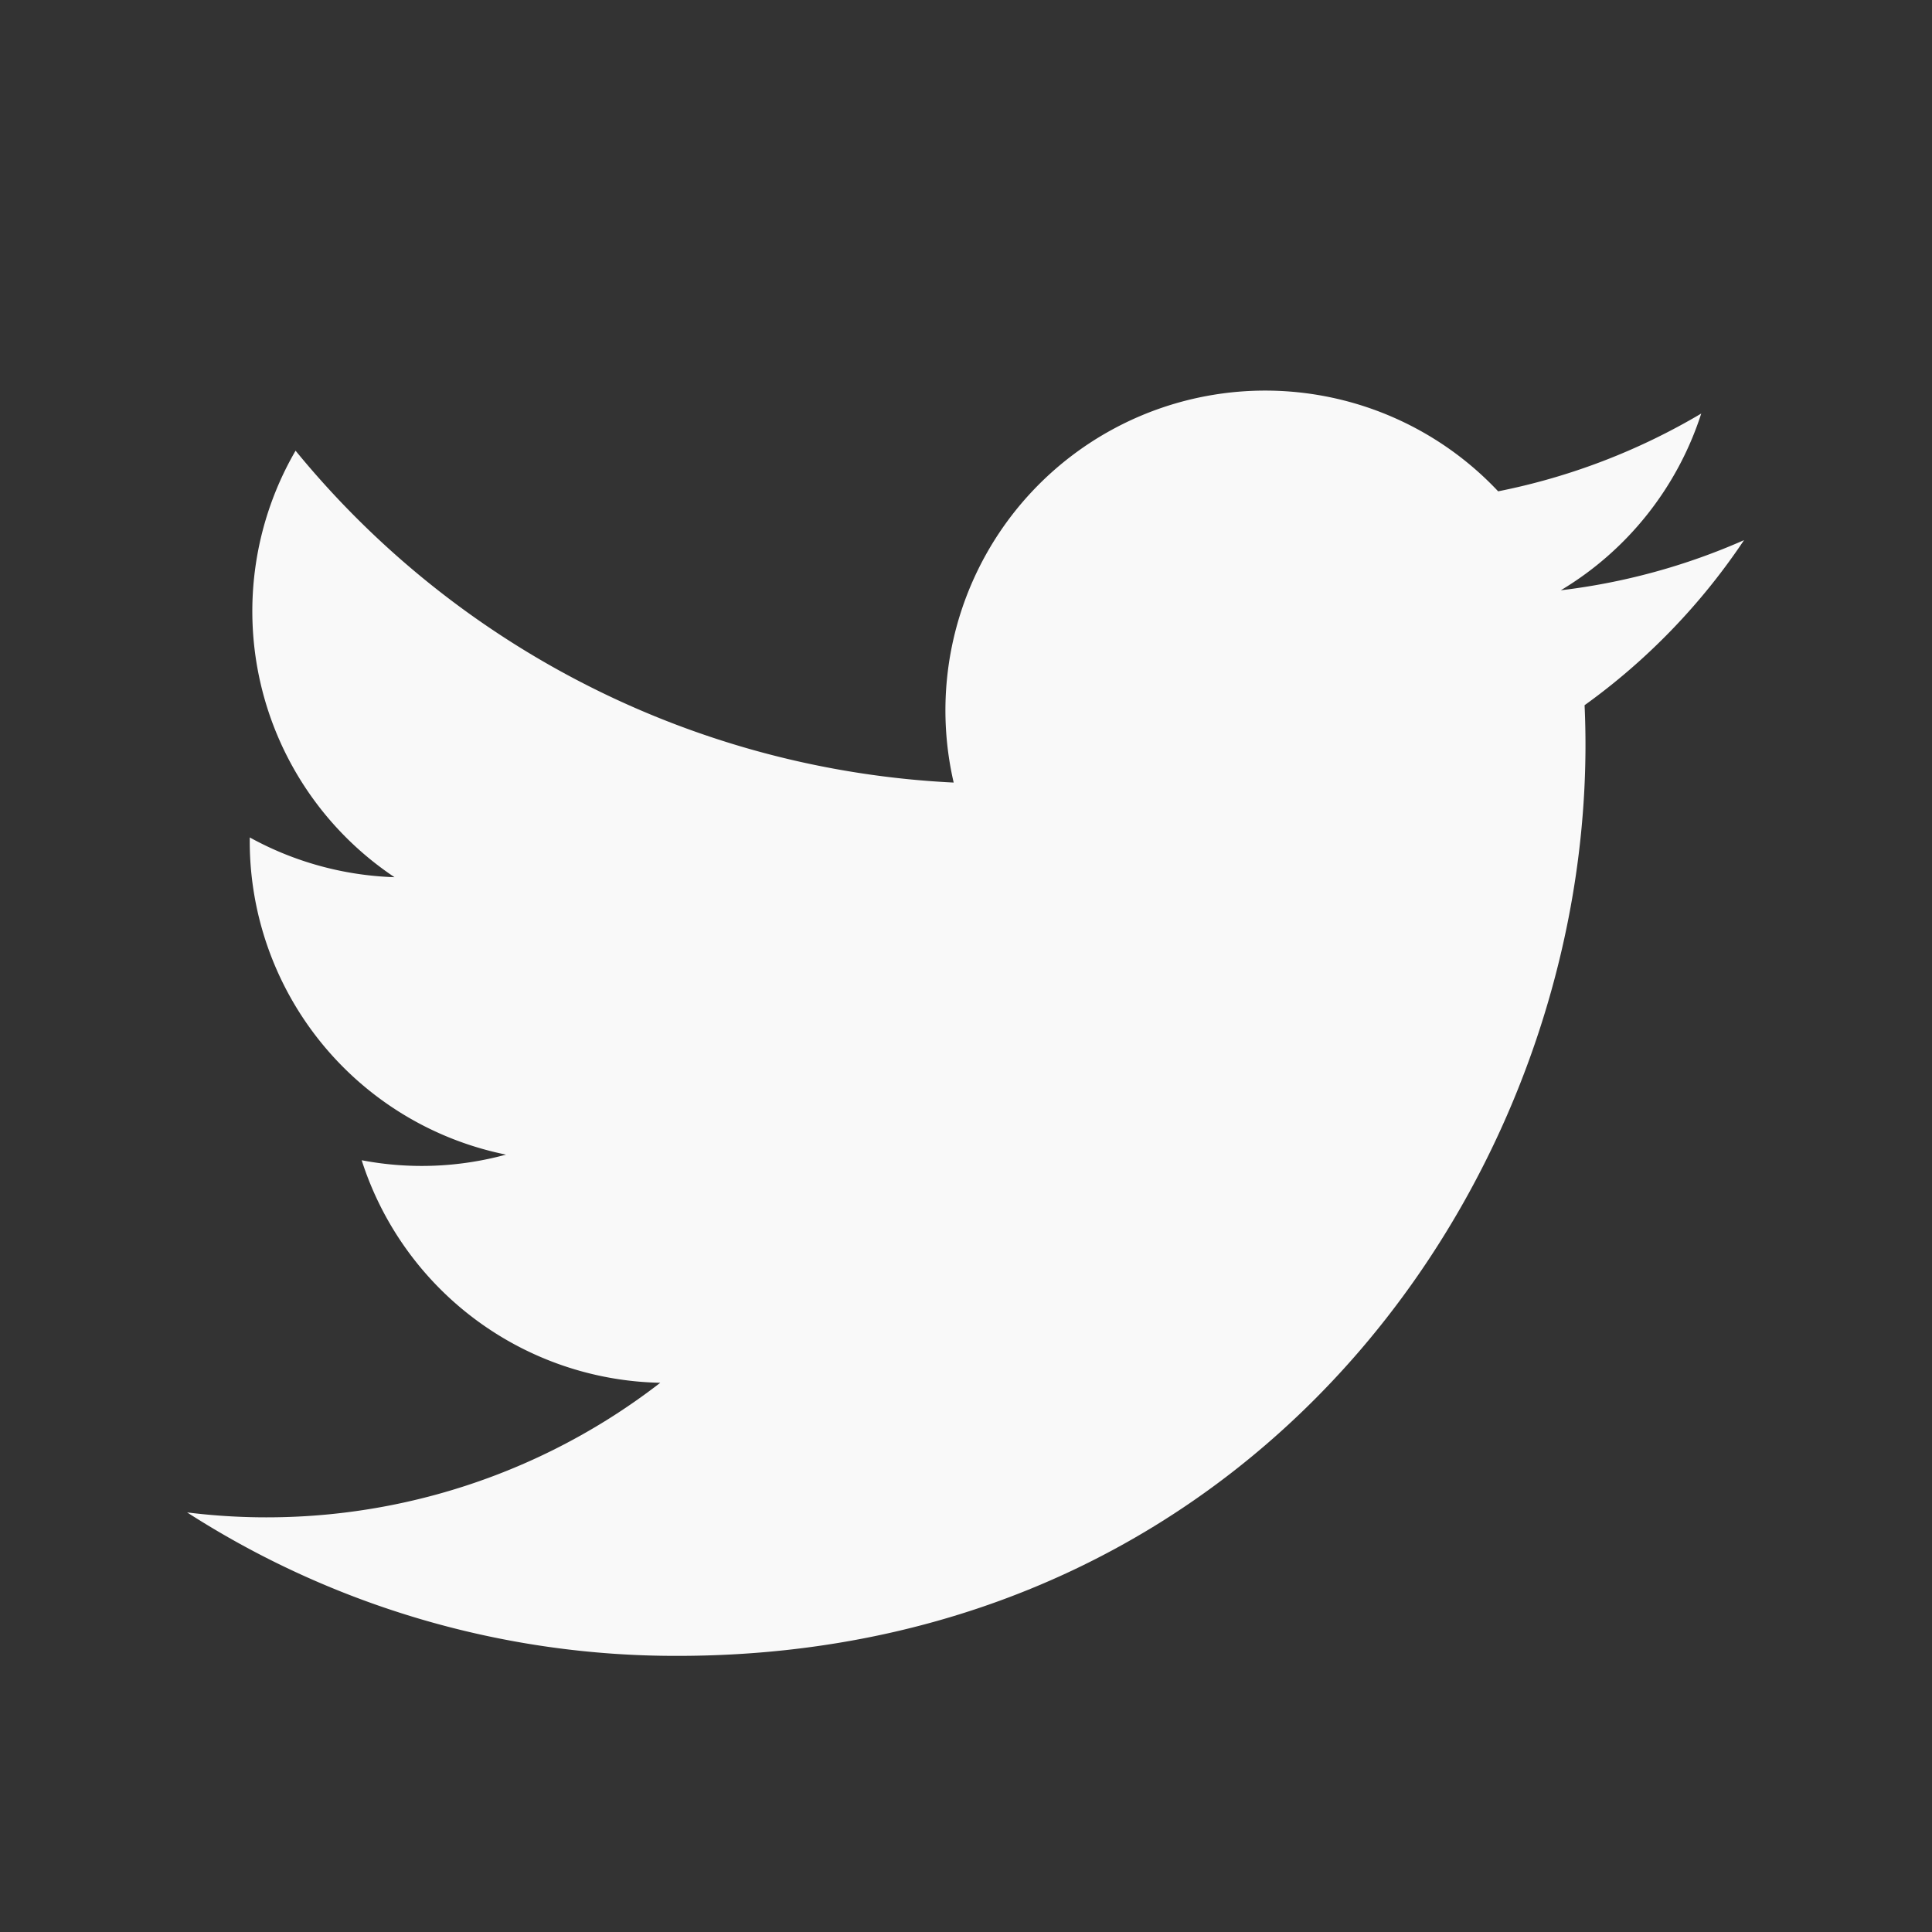 <svg xmlns="http://www.w3.org/2000/svg" viewBox="0 0 44.71 44.71"><rect x="0" y="0" width="44.71" height="44.71" fill="#333333" stroke="none"/><defs><style>.cls-1{fill:#f9f9f9;}.cls-2{fill:none;}</style></defs><g id="Capa_2" data-name="Capa 2"><g id="frame1"><path id="Path_225" data-name="Path 225" class="cls-1" d="M4.33,35a20.91,20.91,0,0,0,11.34,3.32c13.73,0,21.48-11.6,21-22a14.89,14.89,0,0,0,3.69-3.82,14.83,14.83,0,0,1-4.24,1.16,7.42,7.42,0,0,0,3.25-4.09,14.92,14.92,0,0,1-4.7,1.8,7.4,7.4,0,0,0-12.6,6.74A21,21,0,0,1,6.84,10.43,7.4,7.4,0,0,0,9.13,20.3a7.44,7.44,0,0,1-3.35-.92,7.4,7.4,0,0,0,5.93,7.34,7.39,7.39,0,0,1-3.34.13A7.41,7.41,0,0,0,15.28,32,14.88,14.88,0,0,1,4.33,35Z"/><rect class="cls-2" width="44.71" height="44.71"/></g></g></svg>